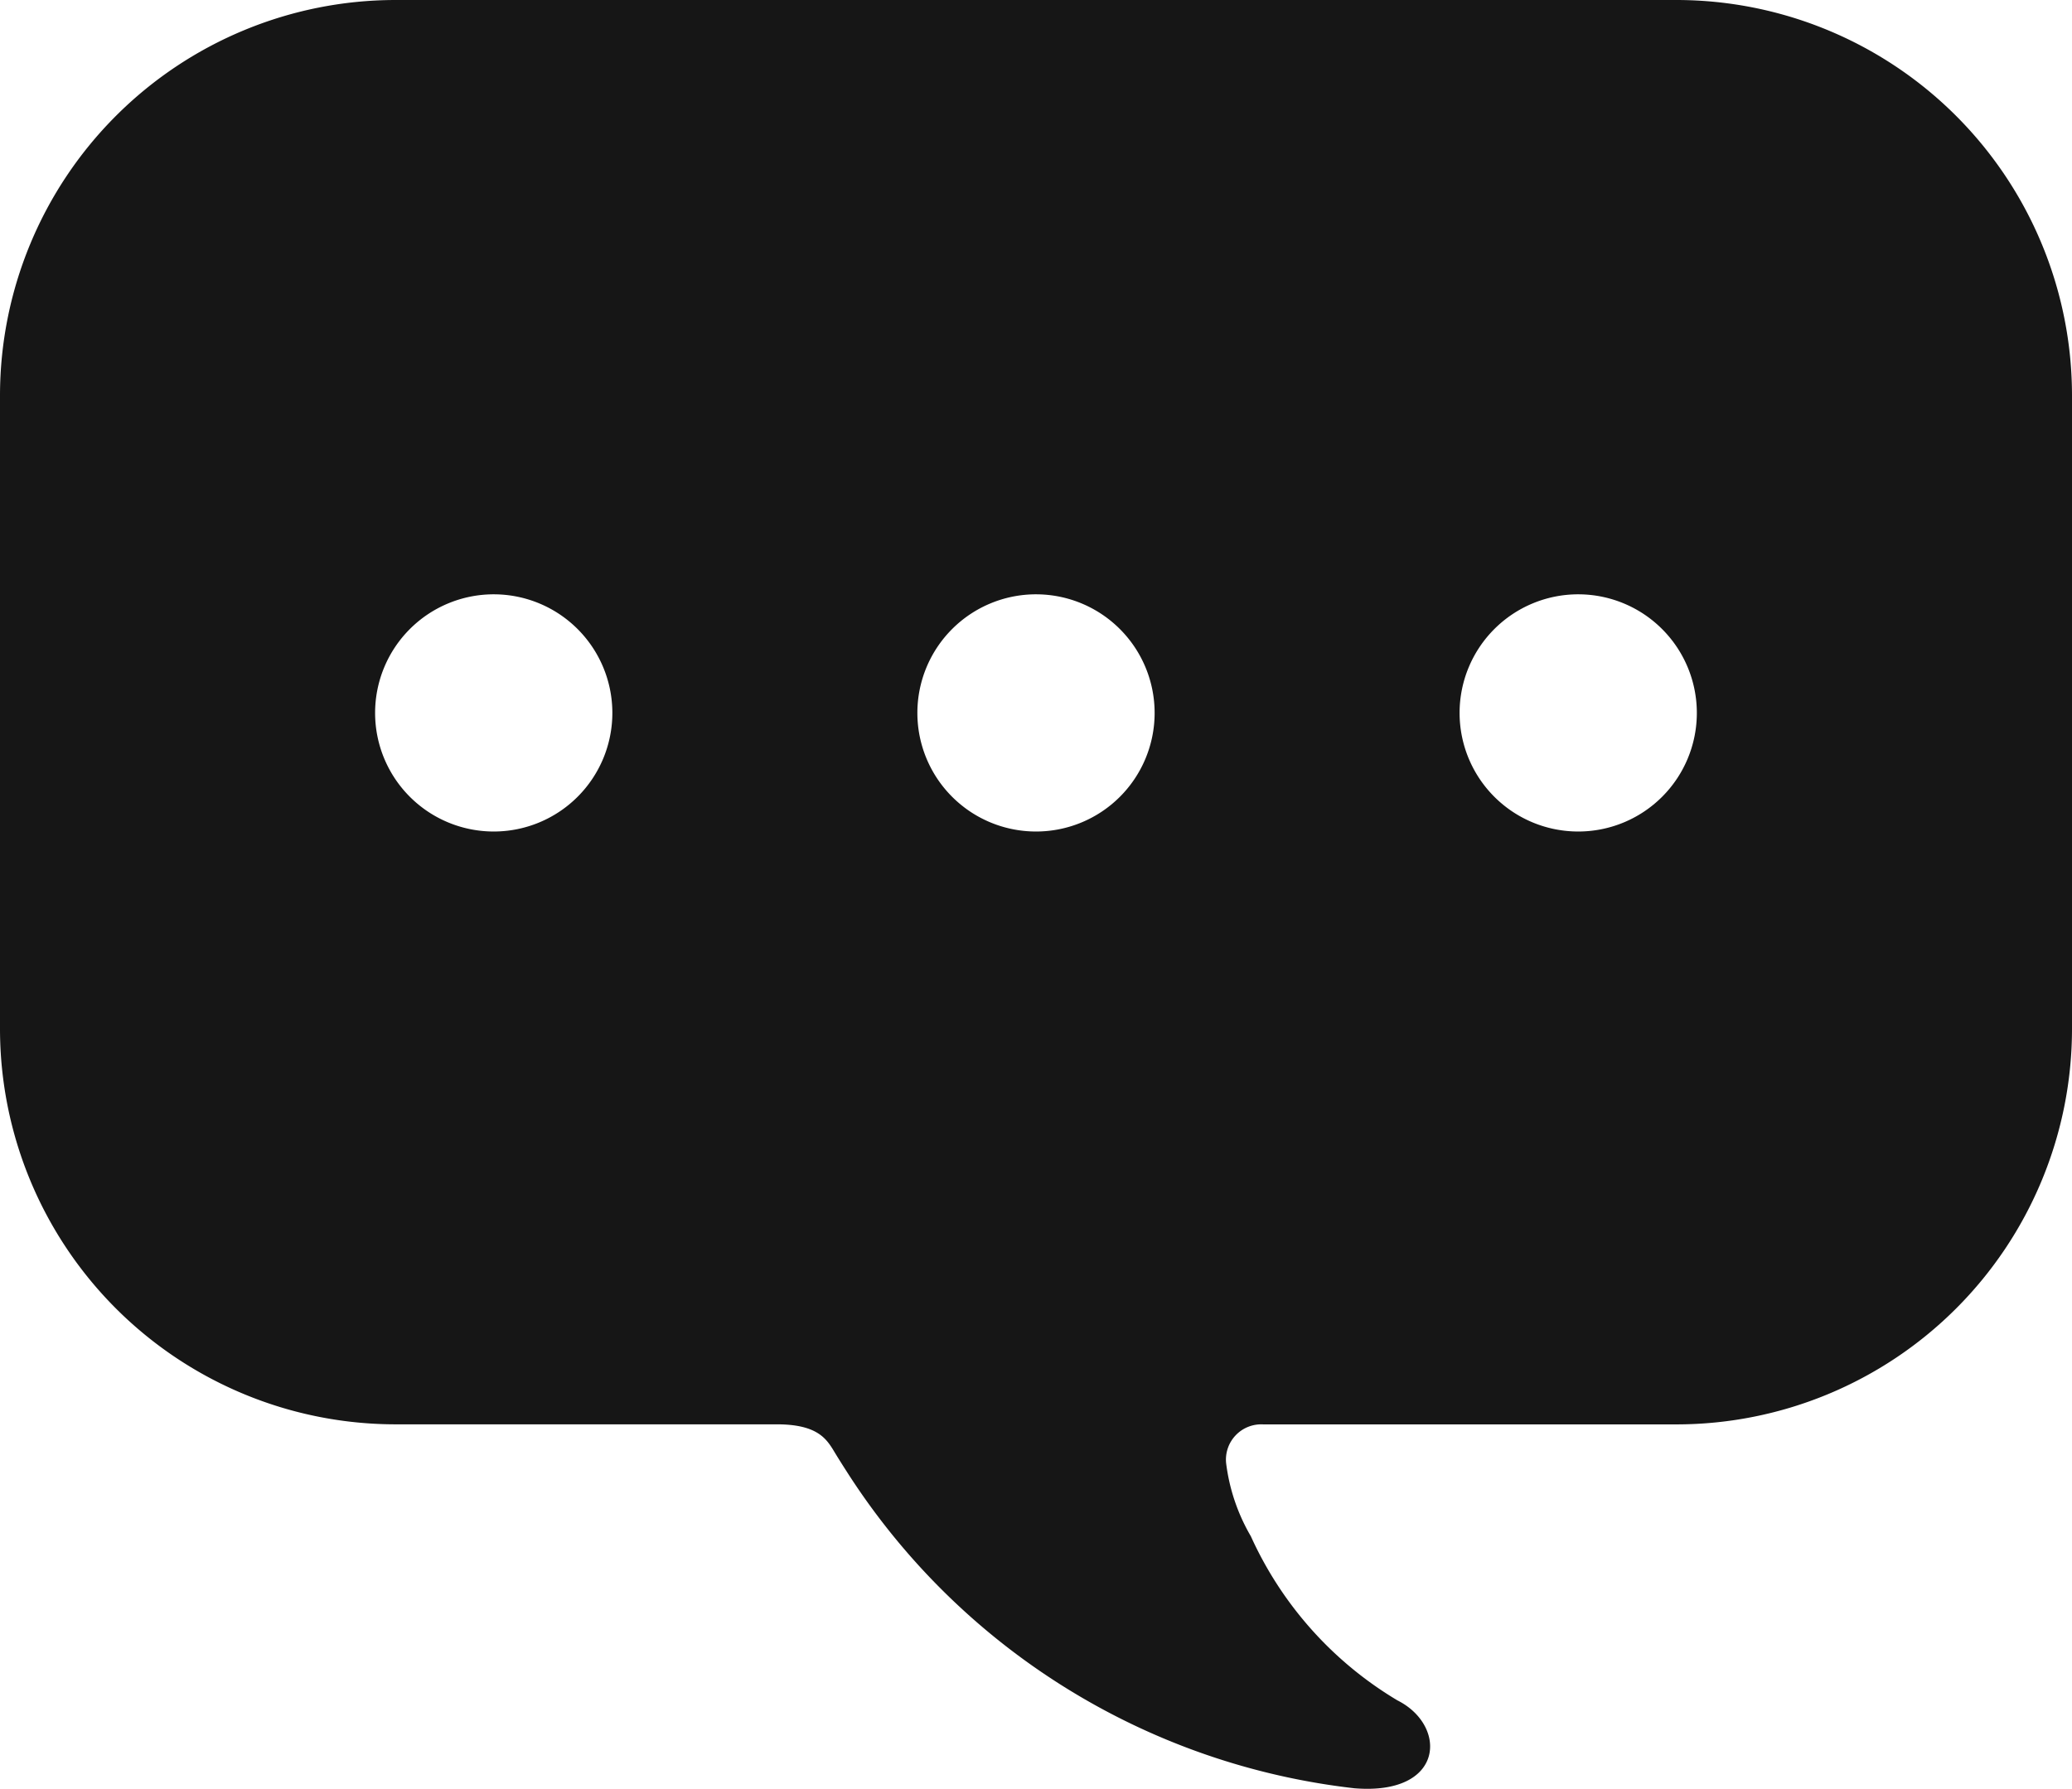 <svg height="31.07" viewBox="0 0 35.982 31.07" width="35.982" xmlns="http://www.w3.org/2000/svg"><path d="m333.775 1094.5h-22.237a6.873 6.873 0 0 0 -6.873 6.873v10.995a6.872 6.872 0 0 0 6.873 6.872h6.62c.668 0 .841.231.964.424.025.04.067.115.238.382a12.085 12.085 0 0 0 8.822 5.515c1.575.131 1.625-1.089.749-1.527a6.384 6.384 0 0 1 -2.544-2.85 3.318 3.318 0 0 1 -.43-1.275.613.613 0 0 1 .644-.668h7.175a6.872 6.872 0 0 0 6.871-6.872v-10.995a6.872 6.872 0 0 0 -6.872-6.874zm-20.535 14.443a2.06 2.06 0 1 1 2.059-2.059 2.06 2.06 0 0 1 -2.059 2.059zm9.417 0a2.06 2.06 0 1 1 2.059-2.059 2.059 2.059 0 0 1 -2.059 2.059zm9.416 0a2.06 2.06 0 1 1 2.059-2.059 2.059 2.059 0 0 1 -2.059 2.059z" fill="#161616" transform="translate(-304.665 -1094.5)"/></svg>